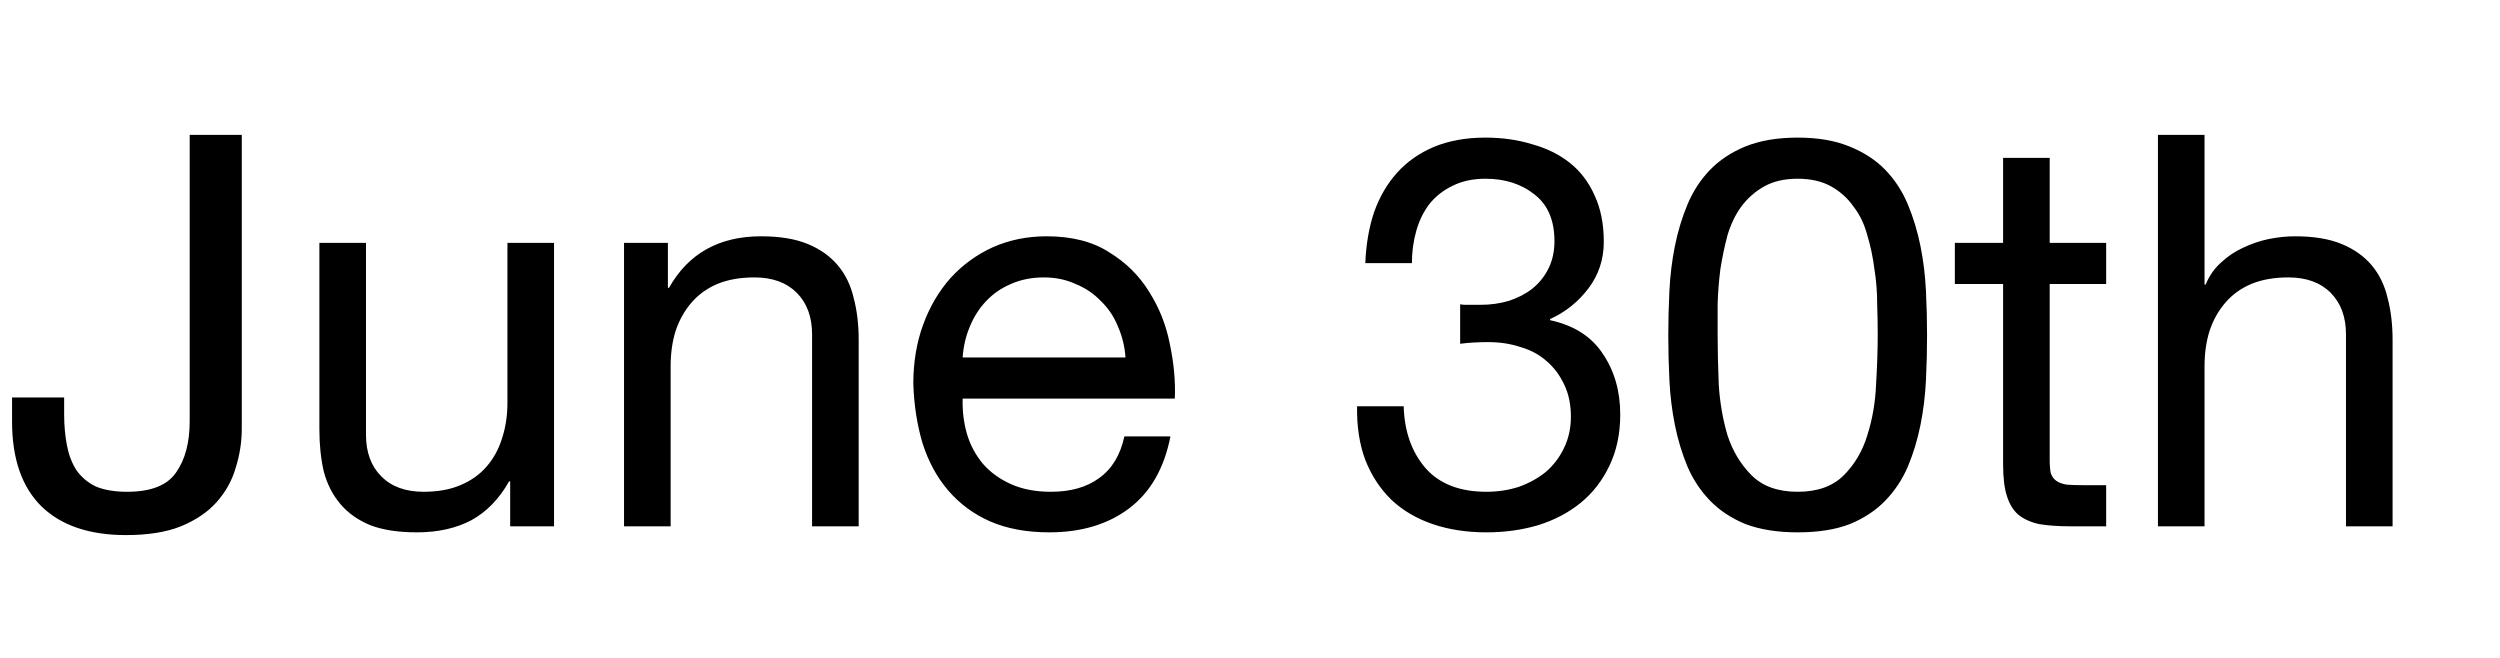 <?xml version="1.0" encoding="UTF-8"?> <svg xmlns="http://www.w3.org/2000/svg" width="114" height="30" viewBox="0 0 114 30" fill="none"><rect width="114" height="30" fill="white"></rect><path d="M11.025 19.55C11.025 20.15 10.933 20.742 10.75 21.325C10.583 21.908 10.292 22.433 9.875 22.9C9.475 23.35 8.933 23.717 8.25 24C7.583 24.267 6.75 24.4 5.75 24.4C4.083 24.4 2.8 23.967 1.9 23.1C1 22.217 0.55 20.925 0.55 19.225V18.125H2.925V18.875C2.925 19.392 2.967 19.867 3.05 20.3C3.133 20.733 3.275 21.108 3.475 21.425C3.692 21.742 3.983 21.992 4.35 22.175C4.733 22.342 5.217 22.425 5.8 22.425C6.883 22.425 7.625 22.133 8.025 21.55C8.442 20.967 8.65 20.183 8.65 19.2V6.15H11.025V19.55ZM25.264 24H23.264V21.95H23.214C22.764 22.75 22.189 23.342 21.489 23.725C20.789 24.092 19.964 24.275 19.014 24.275C18.164 24.275 17.456 24.167 16.889 23.95C16.322 23.717 15.864 23.392 15.514 22.975C15.164 22.558 14.914 22.067 14.764 21.5C14.63 20.917 14.564 20.275 14.564 19.575V11.075H16.689V19.825C16.689 20.625 16.922 21.258 17.389 21.725C17.855 22.192 18.497 22.425 19.314 22.425C19.964 22.425 20.522 22.325 20.989 22.125C21.472 21.925 21.872 21.642 22.189 21.275C22.506 20.908 22.739 20.483 22.889 20C23.055 19.5 23.139 18.958 23.139 18.375V11.075H25.264V24ZM28.456 11.075H30.456V13.125H30.506C31.389 11.558 32.789 10.775 34.706 10.775C35.556 10.775 36.264 10.892 36.831 11.125C37.397 11.358 37.855 11.683 38.206 12.1C38.556 12.517 38.797 13.017 38.931 13.6C39.081 14.167 39.156 14.8 39.156 15.5V24H37.031V15.25C37.031 14.45 36.797 13.817 36.331 13.35C35.864 12.883 35.222 12.65 34.406 12.65C33.755 12.65 33.189 12.75 32.706 12.95C32.239 13.15 31.847 13.433 31.53 13.8C31.214 14.167 30.972 14.6 30.805 15.1C30.655 15.583 30.581 16.117 30.581 16.7V24H28.456V11.075ZM51.322 16.3C51.289 15.8 51.172 15.325 50.972 14.875C50.789 14.425 50.53 14.042 50.197 13.725C49.88 13.392 49.497 13.133 49.047 12.95C48.614 12.75 48.13 12.65 47.597 12.65C47.047 12.65 46.547 12.75 46.097 12.95C45.664 13.133 45.289 13.392 44.972 13.725C44.655 14.058 44.405 14.45 44.222 14.9C44.039 15.333 43.93 15.8 43.897 16.3H51.322ZM53.372 19.9C53.089 21.35 52.464 22.442 51.497 23.175C50.53 23.908 49.314 24.275 47.847 24.275C46.814 24.275 45.914 24.108 45.147 23.775C44.397 23.442 43.764 22.975 43.247 22.375C42.73 21.775 42.339 21.058 42.072 20.225C41.822 19.392 41.68 18.483 41.647 17.5C41.647 16.517 41.797 15.617 42.097 14.8C42.397 13.983 42.814 13.275 43.347 12.675C43.897 12.075 44.539 11.608 45.272 11.275C46.022 10.942 46.839 10.775 47.722 10.775C48.872 10.775 49.822 11.017 50.572 11.5C51.339 11.967 51.947 12.567 52.397 13.3C52.864 14.033 53.18 14.833 53.347 15.7C53.53 16.567 53.605 17.392 53.572 18.175H43.897C43.88 18.742 43.947 19.283 44.097 19.8C44.247 20.3 44.489 20.75 44.822 21.15C45.155 21.533 45.58 21.842 46.097 22.075C46.614 22.308 47.222 22.425 47.922 22.425C48.822 22.425 49.555 22.217 50.122 21.8C50.705 21.383 51.089 20.75 51.272 19.9H53.372ZM66.583 13.875C66.666 13.892 66.741 13.9 66.808 13.9C66.891 13.9 66.975 13.9 67.058 13.9H67.508C67.958 13.9 68.383 13.842 68.783 13.725C69.2 13.592 69.558 13.408 69.858 13.175C70.174 12.925 70.424 12.617 70.608 12.25C70.791 11.883 70.883 11.467 70.883 11C70.883 10.05 70.583 9.342 69.983 8.875C69.383 8.392 68.633 8.15 67.733 8.15C67.166 8.15 66.666 8.258 66.233 8.475C65.816 8.675 65.466 8.95 65.183 9.3C64.916 9.65 64.716 10.058 64.583 10.525C64.45 10.992 64.383 11.483 64.383 12H62.258C62.291 11.15 62.425 10.375 62.658 9.675C62.908 8.975 63.258 8.375 63.708 7.875C64.158 7.375 64.716 6.983 65.383 6.7C66.066 6.417 66.85 6.275 67.733 6.275C68.499 6.275 69.208 6.375 69.858 6.575C70.525 6.758 71.1 7.042 71.583 7.425C72.066 7.808 72.441 8.3 72.708 8.9C72.991 9.5 73.133 10.208 73.133 11.025C73.133 11.825 72.9 12.533 72.433 13.15C71.966 13.767 71.383 14.233 70.683 14.55V14.6C71.766 14.833 72.566 15.342 73.083 16.125C73.616 16.908 73.883 17.833 73.883 18.9C73.883 19.783 73.716 20.567 73.383 21.25C73.066 21.917 72.633 22.475 72.083 22.925C71.533 23.375 70.883 23.717 70.133 23.95C69.4 24.167 68.616 24.275 67.783 24.275C66.883 24.275 66.066 24.15 65.333 23.9C64.6 23.65 63.974 23.283 63.458 22.8C62.941 22.3 62.541 21.692 62.258 20.975C61.991 20.258 61.866 19.442 61.883 18.525H64.008C64.041 19.675 64.374 20.617 65.008 21.35C65.641 22.067 66.566 22.425 67.783 22.425C68.299 22.425 68.791 22.35 69.258 22.2C69.725 22.033 70.133 21.808 70.483 21.525C70.833 21.225 71.108 20.867 71.308 20.45C71.525 20.017 71.633 19.533 71.633 19C71.633 18.45 71.533 17.967 71.333 17.55C71.133 17.117 70.866 16.758 70.533 16.475C70.2 16.175 69.799 15.958 69.333 15.825C68.883 15.675 68.391 15.6 67.858 15.6C67.408 15.6 66.983 15.625 66.583 15.675V13.875ZM78.324 15.275C78.324 15.942 78.341 16.692 78.374 17.525C78.424 18.342 78.558 19.117 78.774 19.85C79.008 20.567 79.374 21.175 79.874 21.675C80.374 22.175 81.074 22.425 81.974 22.425C82.874 22.425 83.574 22.175 84.074 21.675C84.574 21.175 84.933 20.567 85.149 19.85C85.383 19.117 85.516 18.342 85.549 17.525C85.599 16.692 85.624 15.942 85.624 15.275C85.624 14.842 85.616 14.367 85.599 13.85C85.599 13.317 85.558 12.792 85.474 12.275C85.408 11.742 85.299 11.225 85.149 10.725C85.016 10.225 84.808 9.792 84.524 9.425C84.258 9.042 83.916 8.733 83.499 8.5C83.083 8.267 82.574 8.15 81.974 8.15C81.374 8.15 80.866 8.267 80.449 8.5C80.033 8.733 79.683 9.042 79.399 9.425C79.133 9.792 78.924 10.225 78.774 10.725C78.641 11.225 78.533 11.742 78.449 12.275C78.383 12.792 78.341 13.317 78.324 13.85C78.324 14.367 78.324 14.842 78.324 15.275ZM76.074 15.3C76.074 14.65 76.091 13.975 76.124 13.275C76.158 12.575 76.241 11.892 76.374 11.225C76.508 10.558 76.699 9.925 76.949 9.325C77.199 8.725 77.541 8.2 77.974 7.75C78.408 7.3 78.949 6.942 79.599 6.675C80.266 6.408 81.058 6.275 81.974 6.275C82.891 6.275 83.674 6.408 84.324 6.675C84.991 6.942 85.541 7.3 85.974 7.75C86.408 8.2 86.749 8.725 86.999 9.325C87.249 9.925 87.441 10.558 87.574 11.225C87.708 11.892 87.791 12.575 87.824 13.275C87.858 13.975 87.874 14.65 87.874 15.3C87.874 15.95 87.858 16.625 87.824 17.325C87.791 18.025 87.708 18.708 87.574 19.375C87.441 20.042 87.249 20.675 86.999 21.275C86.749 21.858 86.408 22.375 85.974 22.825C85.541 23.275 84.999 23.633 84.349 23.9C83.699 24.15 82.908 24.275 81.974 24.275C81.058 24.275 80.266 24.15 79.599 23.9C78.949 23.633 78.408 23.275 77.974 22.825C77.541 22.375 77.199 21.858 76.949 21.275C76.699 20.675 76.508 20.042 76.374 19.375C76.241 18.708 76.158 18.025 76.124 17.325C76.091 16.625 76.074 15.95 76.074 15.3ZM93.466 11.075H96.041V12.95H93.466V20.975C93.466 21.225 93.483 21.425 93.516 21.575C93.566 21.725 93.649 21.842 93.766 21.925C93.883 22.008 94.041 22.067 94.241 22.1C94.458 22.117 94.733 22.125 95.066 22.125H96.041V24H94.416C93.866 24 93.391 23.967 92.991 23.9C92.608 23.817 92.291 23.675 92.041 23.475C91.808 23.275 91.633 22.992 91.516 22.625C91.399 22.258 91.341 21.775 91.341 21.175V12.95H89.141V11.075H91.341V7.2H93.466V11.075ZM98.402 6.15H100.527V12.975H100.577C100.743 12.575 100.977 12.242 101.277 11.975C101.577 11.692 101.91 11.467 102.277 11.3C102.66 11.117 103.052 10.983 103.452 10.9C103.868 10.817 104.268 10.775 104.652 10.775C105.502 10.775 106.21 10.892 106.777 11.125C107.343 11.358 107.802 11.683 108.152 12.1C108.502 12.517 108.743 13.017 108.877 13.6C109.027 14.167 109.102 14.8 109.102 15.5V24H106.977V15.25C106.977 14.45 106.743 13.817 106.277 13.35C105.81 12.883 105.168 12.65 104.352 12.65C103.702 12.65 103.135 12.75 102.652 12.95C102.185 13.15 101.793 13.433 101.477 13.8C101.16 14.167 100.918 14.6 100.752 15.1C100.602 15.583 100.527 16.117 100.527 16.7V24H98.402V6.15Z" fill="black"></path></svg> 